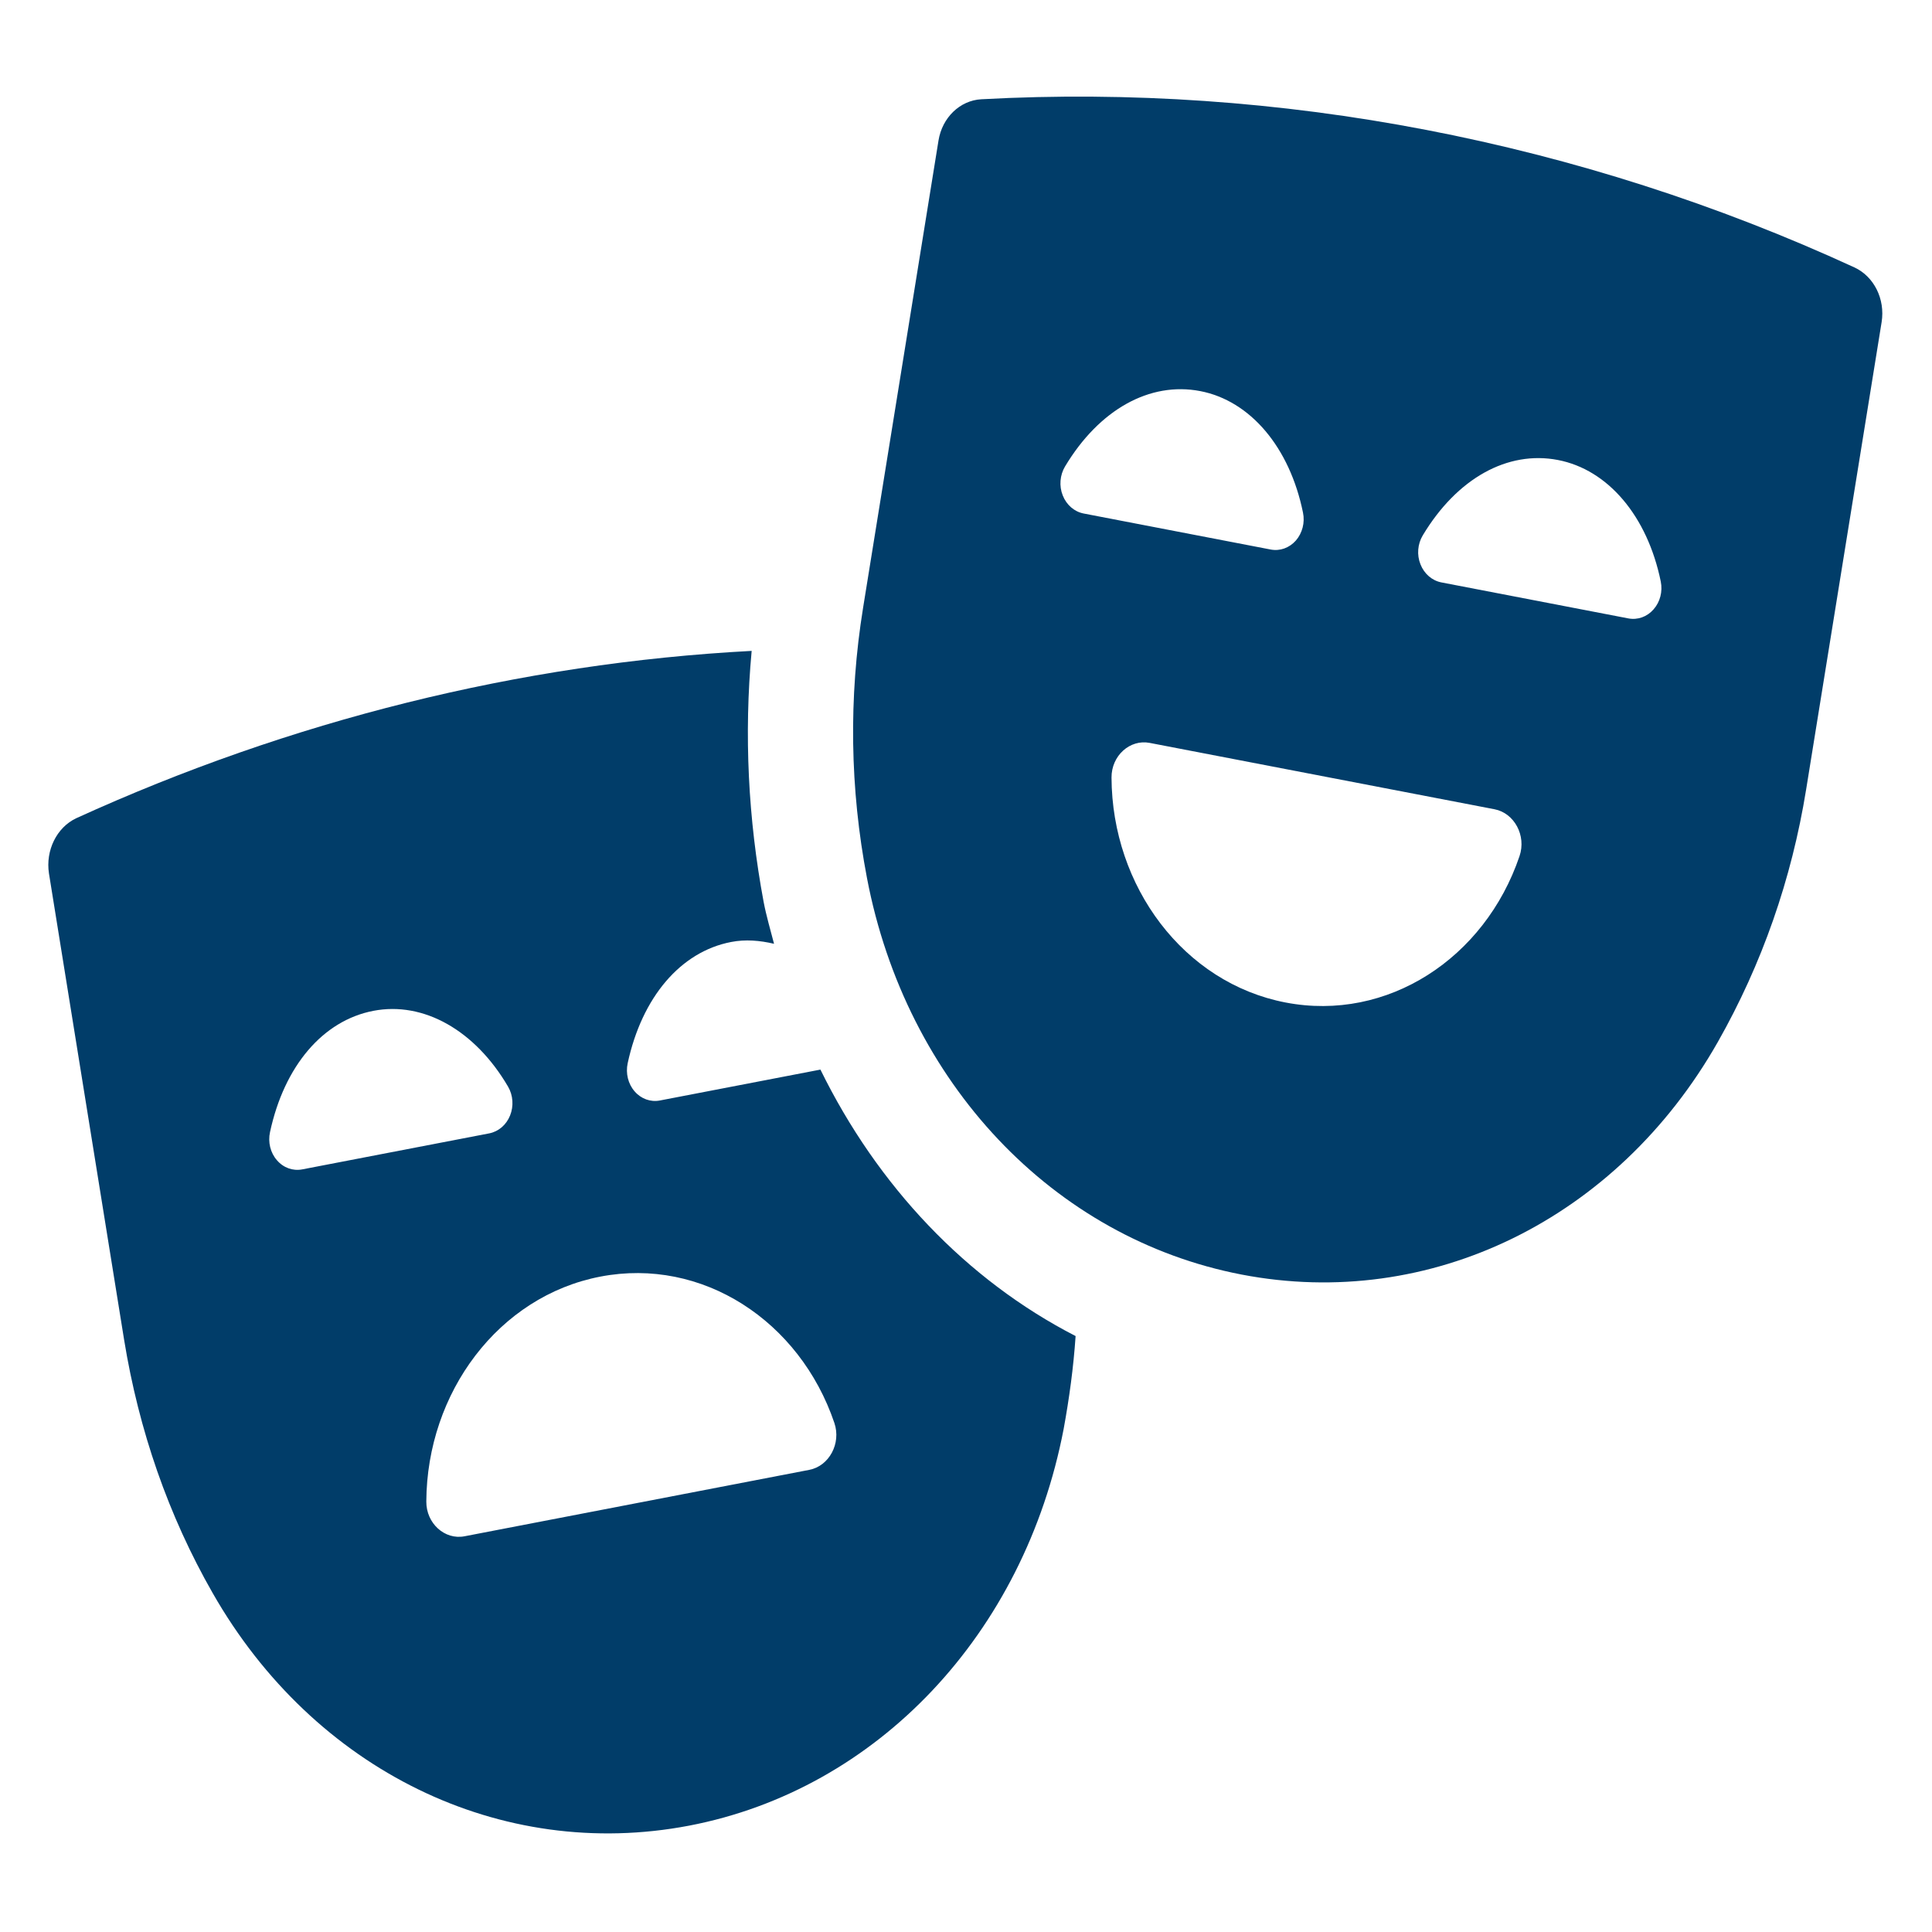 <svg width="100" height="100" viewBox="0 0 100 100" fill="none" xmlns="http://www.w3.org/2000/svg">
<g clip-path="url(#clip0_1232_661)">
<path d="M13.976 58.597C14.714 55.169 16.714 52.823 19.327 52.32C21.921 51.82 24.59 53.326 26.297 56.244C26.559 56.692 26.597 57.254 26.401 57.739C26.206 58.225 25.802 58.57 25.322 58.663L15.642 60.527C15.159 60.62 14.667 60.444 14.332 60.051C13.995 59.666 13.862 59.118 13.976 58.597ZM22.066 77.719C22.094 72.079 25.805 67.09 31.074 66.077C36.344 65.061 41.395 68.365 43.188 73.654C43.547 74.715 42.913 75.883 41.891 76.079L24.041 79.518C23.022 79.714 22.059 78.853 22.066 77.719ZM2.534 45.209L6.425 69.354C7.188 74.04 8.716 78.45 11.01 82.46C16.247 91.635 25.922 96.359 35.669 94.495C45.415 92.628 53.017 84.566 55.055 73.96C55.345 72.372 55.563 70.784 55.673 69.154C50.016 66.246 45.422 61.388 42.465 55.362L34.157 56.961C33.674 57.054 33.182 56.878 32.848 56.489C32.51 56.103 32.377 55.555 32.488 55.035C33.229 51.607 35.23 49.26 37.843 48.757C38.587 48.612 39.329 48.678 40.064 48.85C39.878 48.13 39.666 47.42 39.524 46.676C38.723 42.387 38.505 38.018 38.906 33.69C26.903 34.324 15.011 37.305 3.951 42.349C2.935 42.824 2.351 44.016 2.534 45.209Z" fill="#013D69"/>
<path d="M55.127 24.143C56.894 21.197 59.51 19.74 62.123 20.243C64.716 20.742 66.755 23.154 67.443 26.534C67.55 27.051 67.408 27.595 67.074 27.978C66.736 28.36 66.25 28.536 65.77 28.443L56.09 26.579C55.607 26.486 55.2 26.134 55.008 25.645C54.812 25.156 54.859 24.591 55.127 24.143ZM57.532 40.247C57.526 39.113 58.485 38.255 59.507 38.452L77.357 41.887C78.379 42.083 79.013 43.251 78.65 44.313C76.858 49.605 71.807 52.905 66.54 51.889C61.271 50.876 57.557 45.887 57.532 40.247ZM74.605 30.145C74.123 30.052 73.716 29.701 73.523 29.208C73.327 28.719 73.375 28.154 73.643 27.709C75.413 24.763 78.026 23.306 80.638 23.809C83.232 24.308 85.27 26.717 85.961 30.1C86.066 30.617 85.927 31.158 85.589 31.54C85.255 31.926 84.766 32.099 84.286 32.009L74.605 30.145ZM64.265 65.971C74.018 67.848 83.696 63.121 88.915 53.932C91.196 49.911 92.736 45.512 93.487 40.853L97.393 16.67C97.582 15.481 96.999 14.31 95.983 13.841C81.796 7.309 66.168 4.301 50.789 5.138C49.684 5.2 48.769 6.086 48.577 7.271L44.674 31.454C43.92 36.112 43.989 40.822 44.876 45.453C46.898 56.037 54.512 64.093 64.265 65.971Z" fill="#013D69"/>
</g>
<defs>
<clipPath id="clip0_1232_661">
<rect width="95" height="90" fill="white" transform="translate(2.5 5)"/>
</clipPath>
</defs>
</svg>
